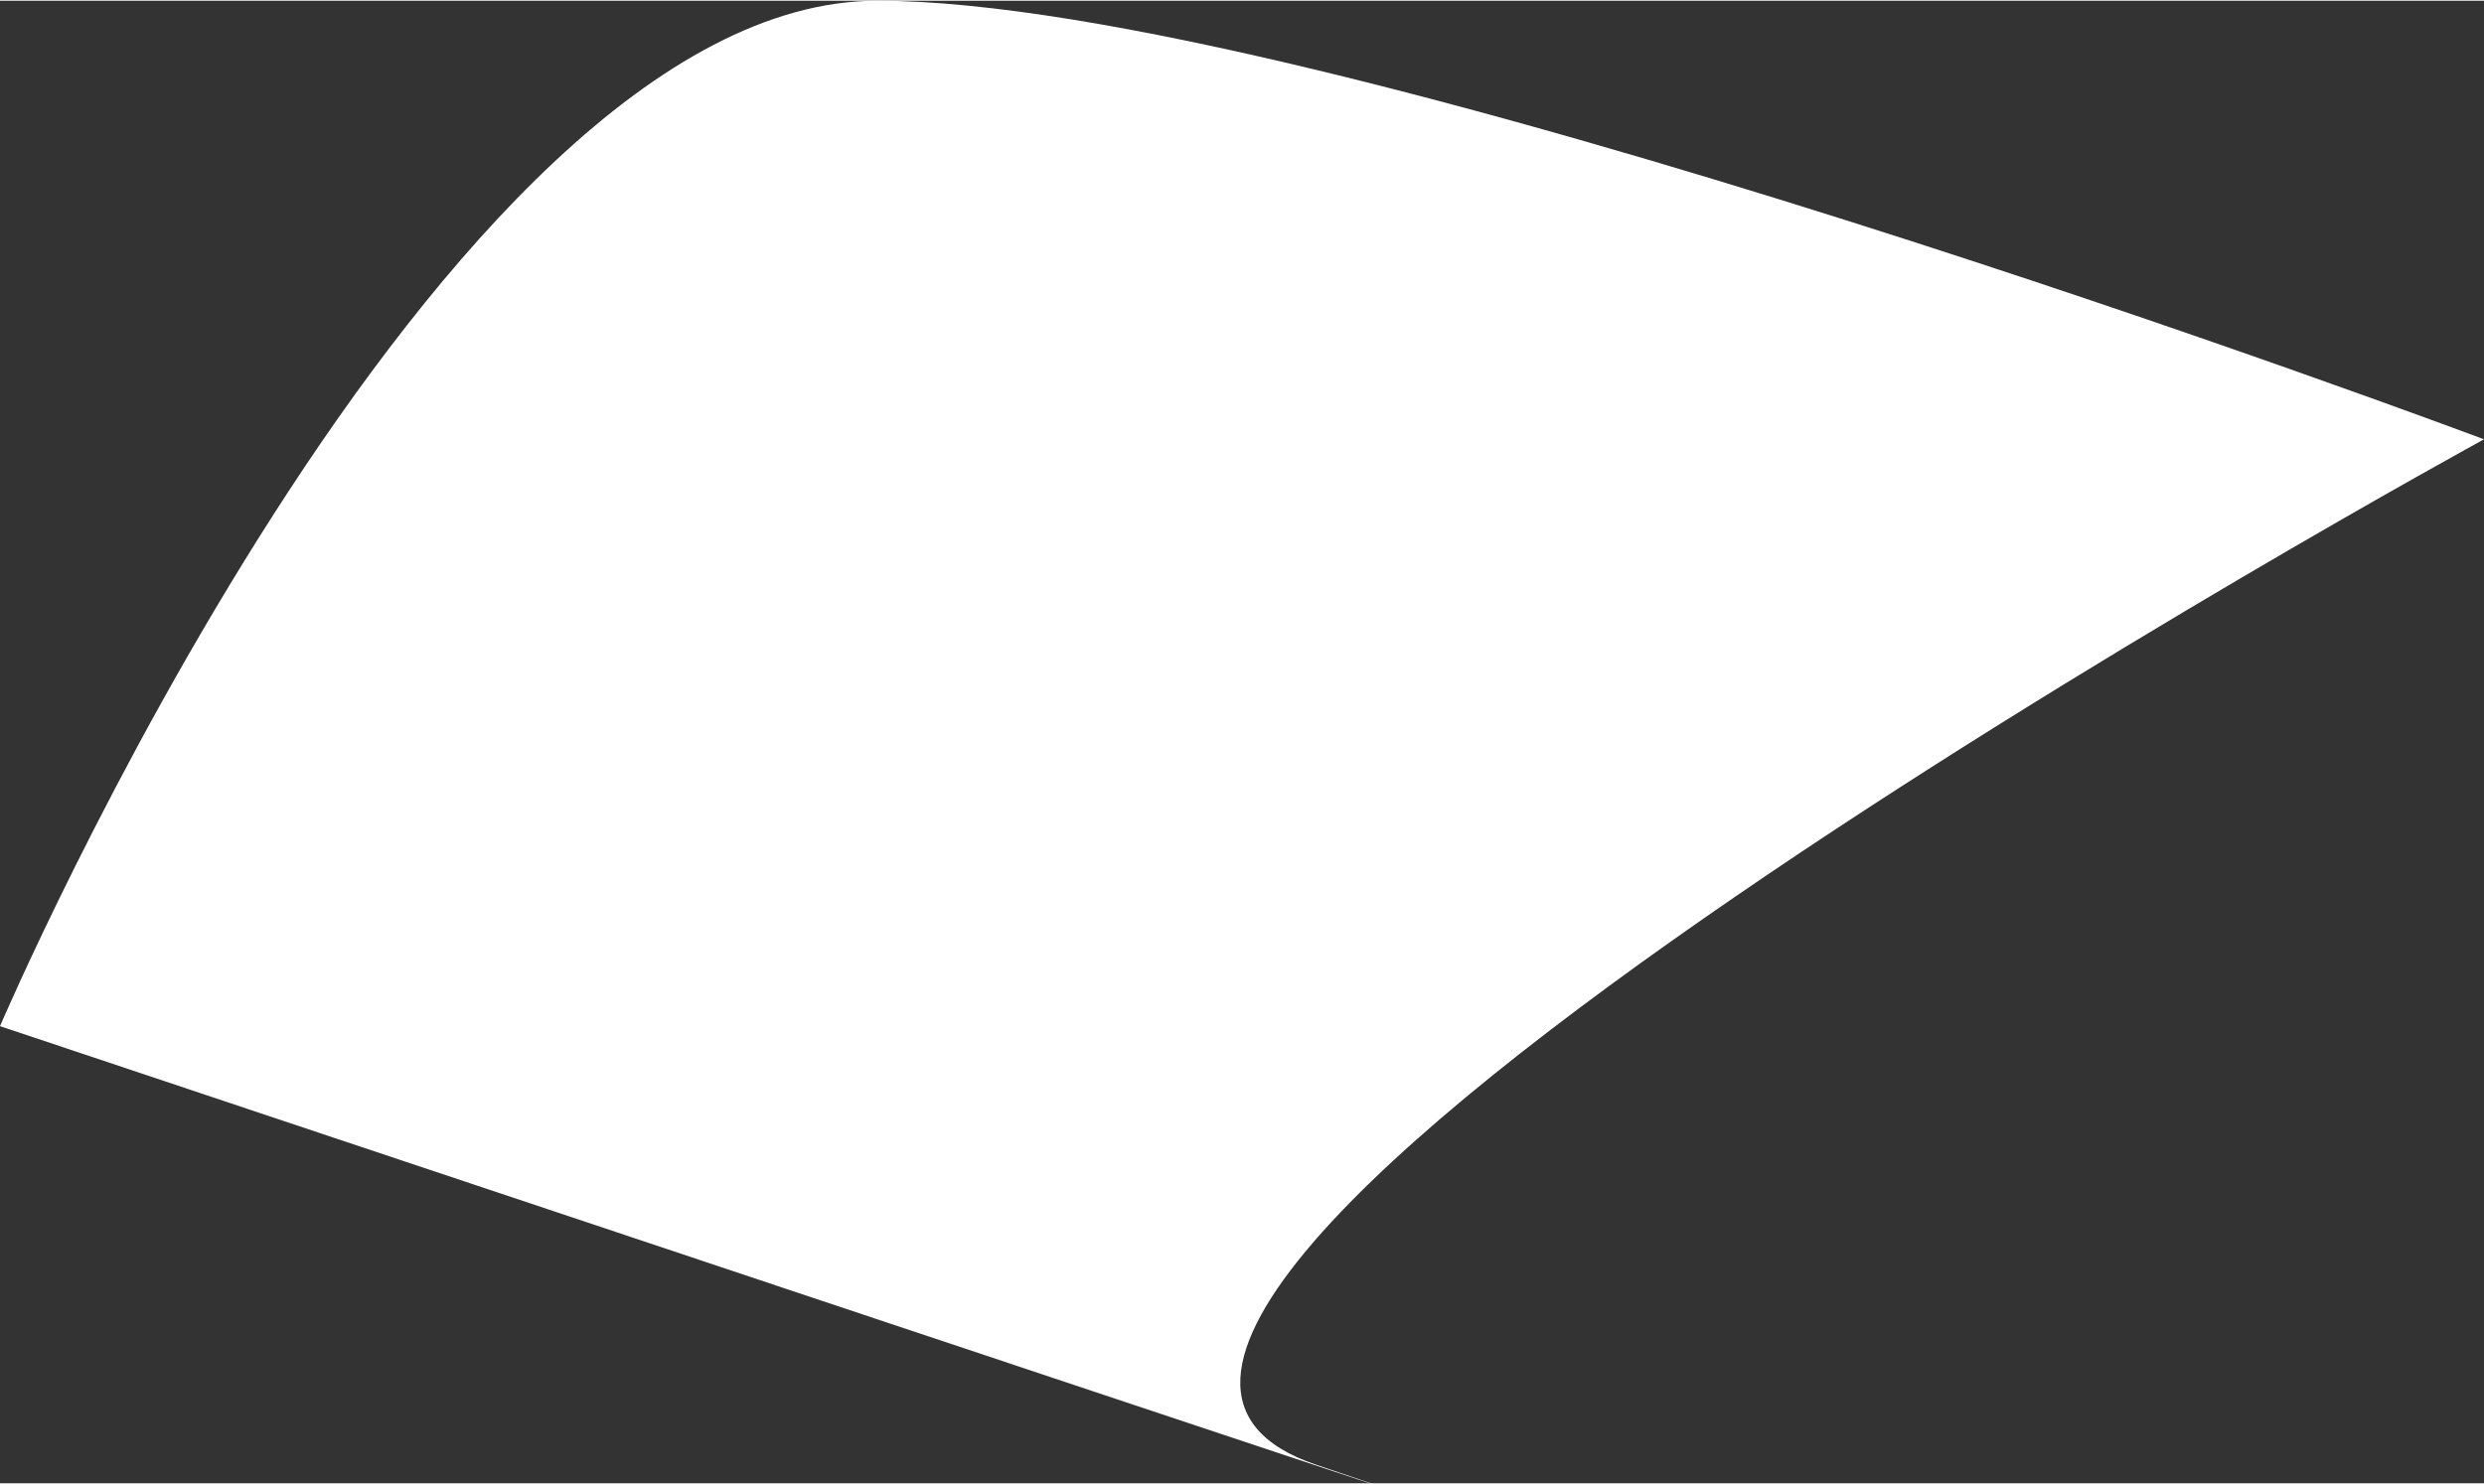 <?xml version="1.0" encoding="UTF-8"?> <!-- Creator: CorelDRAW --> <svg xmlns="http://www.w3.org/2000/svg" xmlns:xlink="http://www.w3.org/1999/xlink" xmlns:xodm="http://www.corel.com/coreldraw/odm/2003" xml:space="preserve" width="4.498mm" height="2.688mm" style="shape-rendering:geometricPrecision; text-rendering:geometricPrecision; image-rendering:optimizeQuality; fill-rule:evenodd; clip-rule:evenodd" viewBox="0 0 0.402 0.24"><rect x="0" y="0" width="0.402" height="0.24" fill="#333333" stroke="none"/> <defs> <style type="text/css"> <![CDATA[ .fil0 {fill:white} ]]> </style> </defs> <g id="Слой_x0020_1">  <path class="fil0" d="M-0 0.166c0,0 0.071,-0.166 0.142,-0.166 0.071,0 0.26,0.071 0.26,0.071 0,0 -0.26,0.142 -0.189,0.166 0.071,0.024 -0.213,-0.071 -0.213,-0.071z"></path> </g> </svg> 